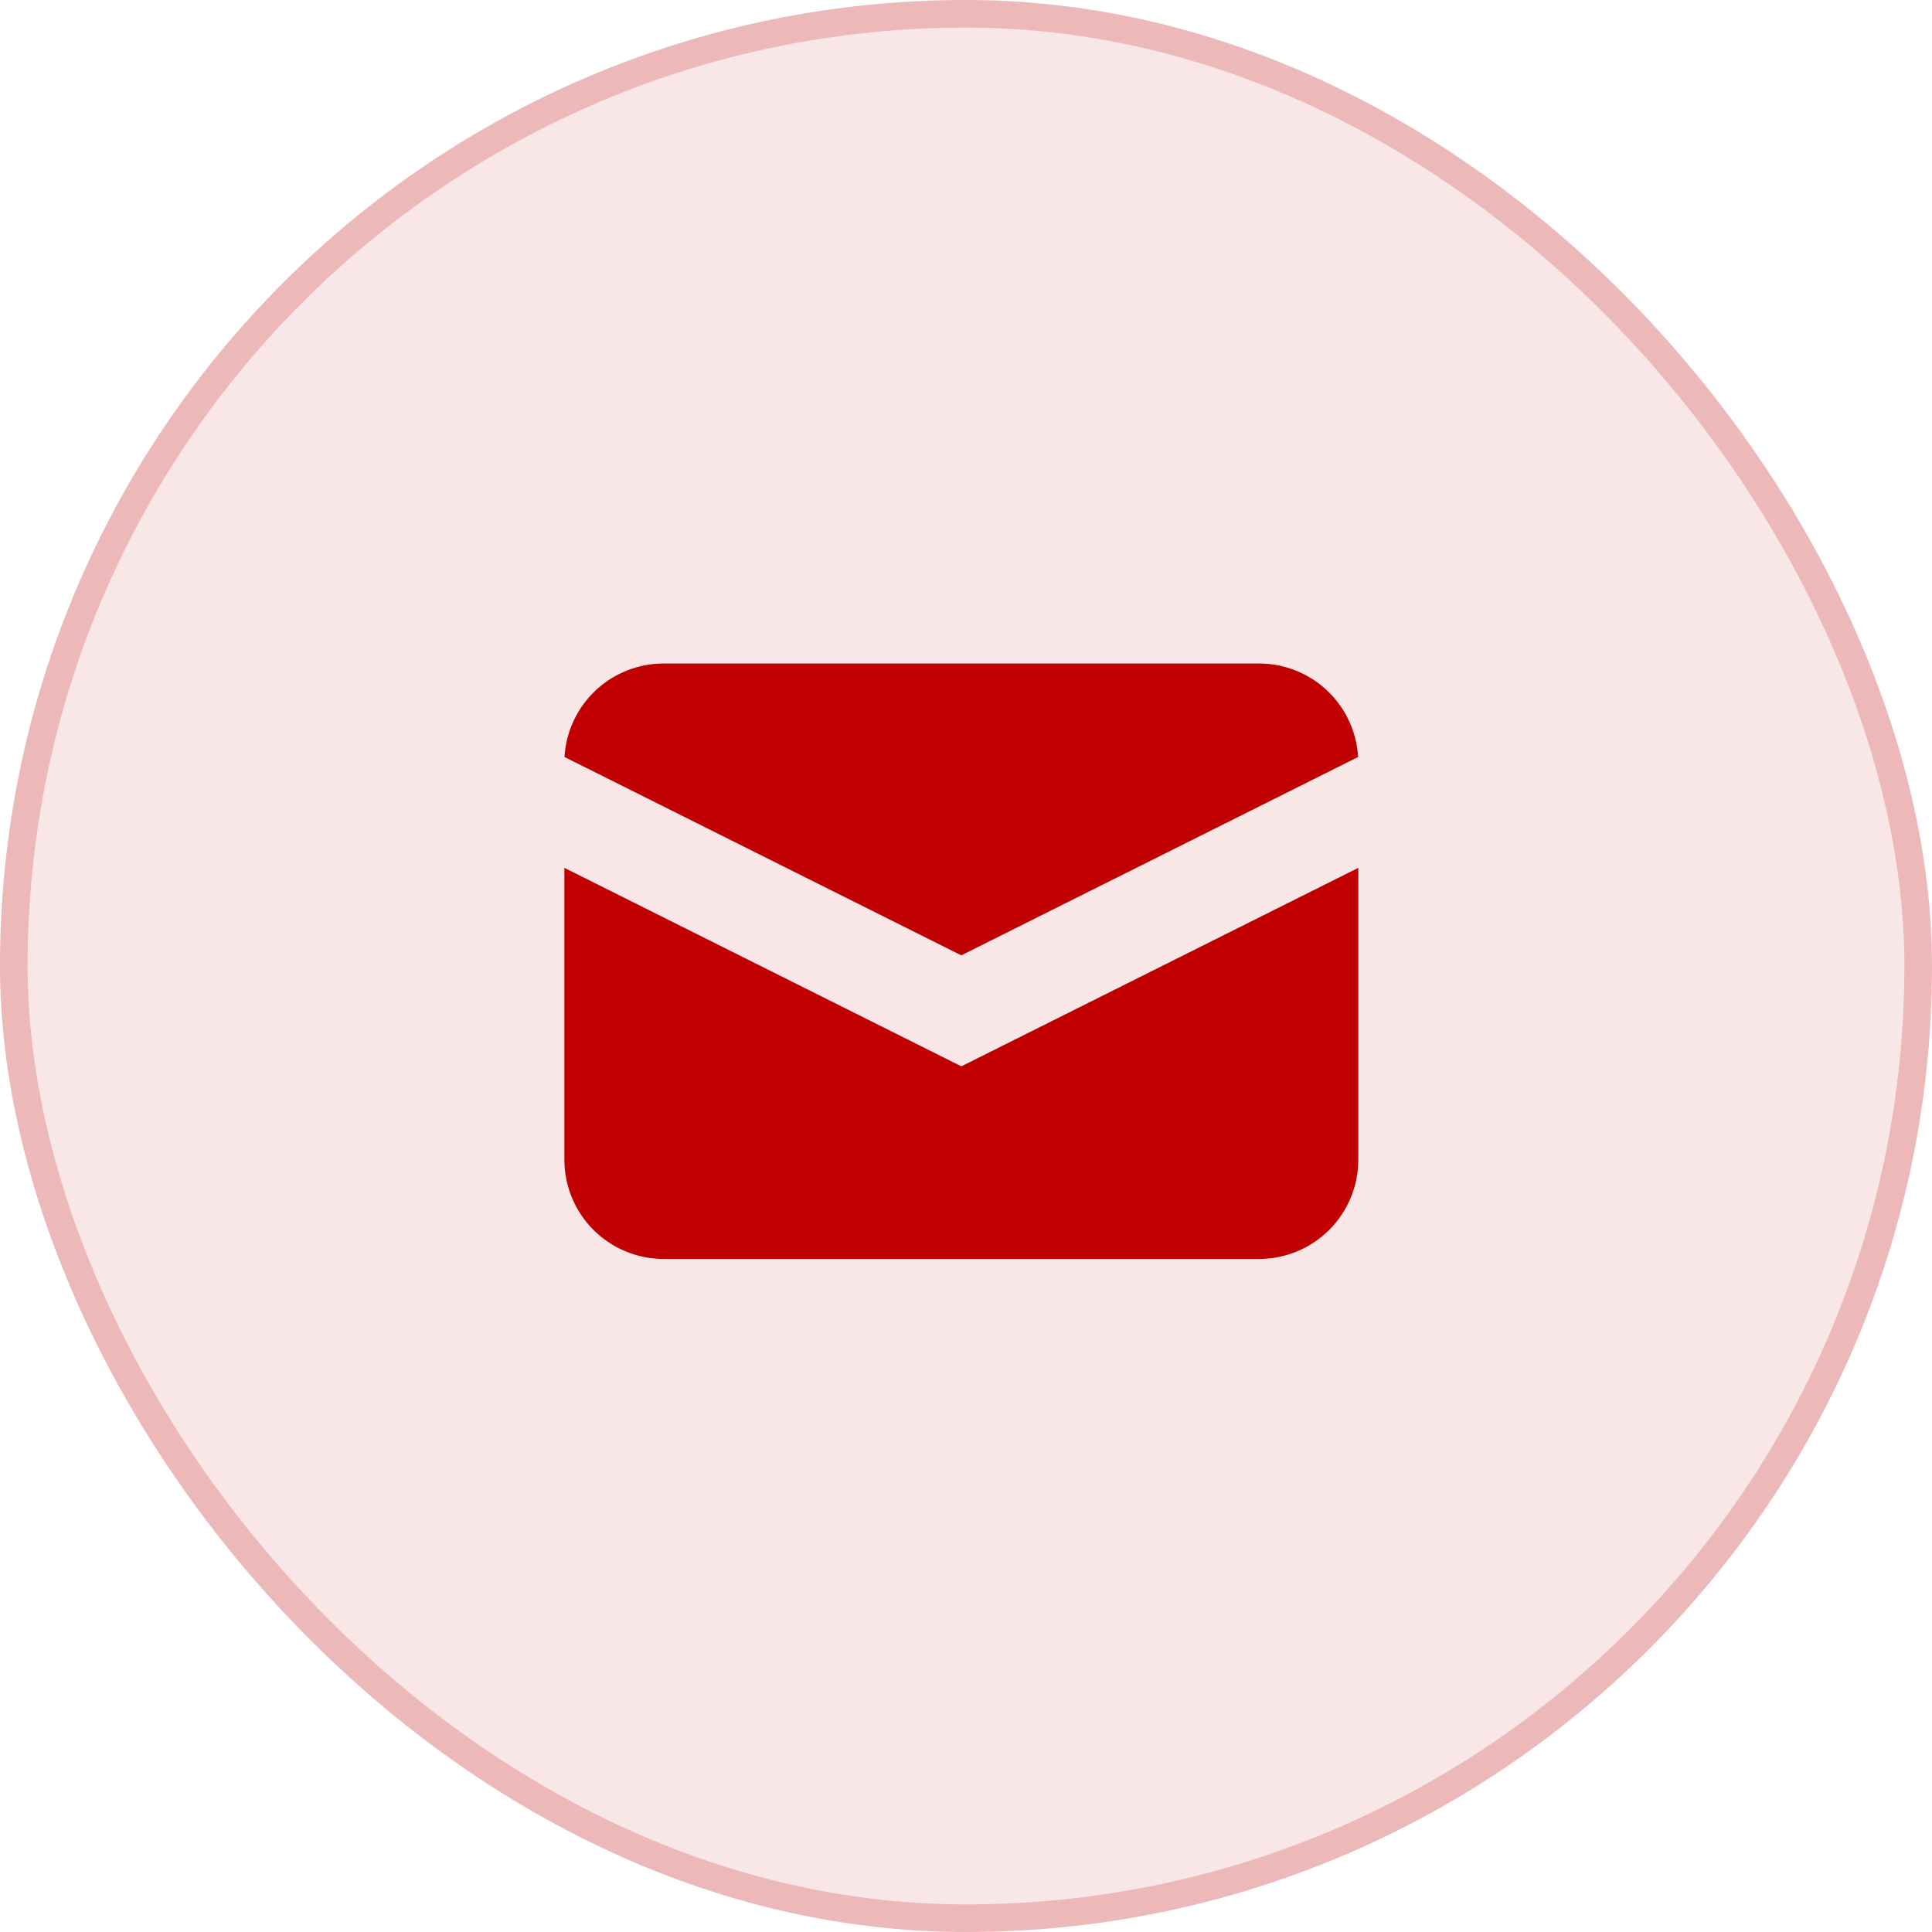 <?xml version="1.0" encoding="UTF-8"?>
<svg xmlns="http://www.w3.org/2000/svg" width="70" height="70" viewBox="0 0 70 70" fill="none">
  <rect width="70" height="70" rx="35" fill="#C00000" fill-opacity="0.1"></rect>
  <rect x="0.5" y="0.5" width="69" height="69" rx="34.5" stroke="#C00000" stroke-opacity="0.2"></rect>
  <g clip-path="url(#clip0_313_1319)">
    <g clip-path="url(#clip1_313_1319)">
      <path d="M20.453 27.427L34.83 34.614L49.207 27.427C49.153 26.511 48.752 25.65 48.084 25.02C47.417 24.39 46.534 24.04 45.617 24.04H24.043C23.126 24.04 22.243 24.39 21.575 25.02C20.908 25.65 20.506 26.511 20.453 27.427Z" fill="#C00000"></path>
      <path d="M49.214 31.444L34.831 38.635L20.449 31.444V42.019C20.449 42.972 20.828 43.887 21.502 44.561C22.177 45.235 23.091 45.614 24.045 45.614H45.618C46.572 45.614 47.486 45.235 48.16 44.561C48.835 43.887 49.214 42.972 49.214 42.019V31.444Z" fill="#C00000"></path>
    </g>
  </g>
  <defs>
    <clipPath id="clip0_313_1319">
      <rect width="35.955" height="35.955" fill="white" transform="translate(16.852 16.85)"></rect>
    </clipPath>
    <clipPath id="clip1_313_1319">
      <rect width="35.955" height="35.955" fill="white" transform="translate(16.852 16.85)"></rect>
    </clipPath>
  </defs>
</svg>
